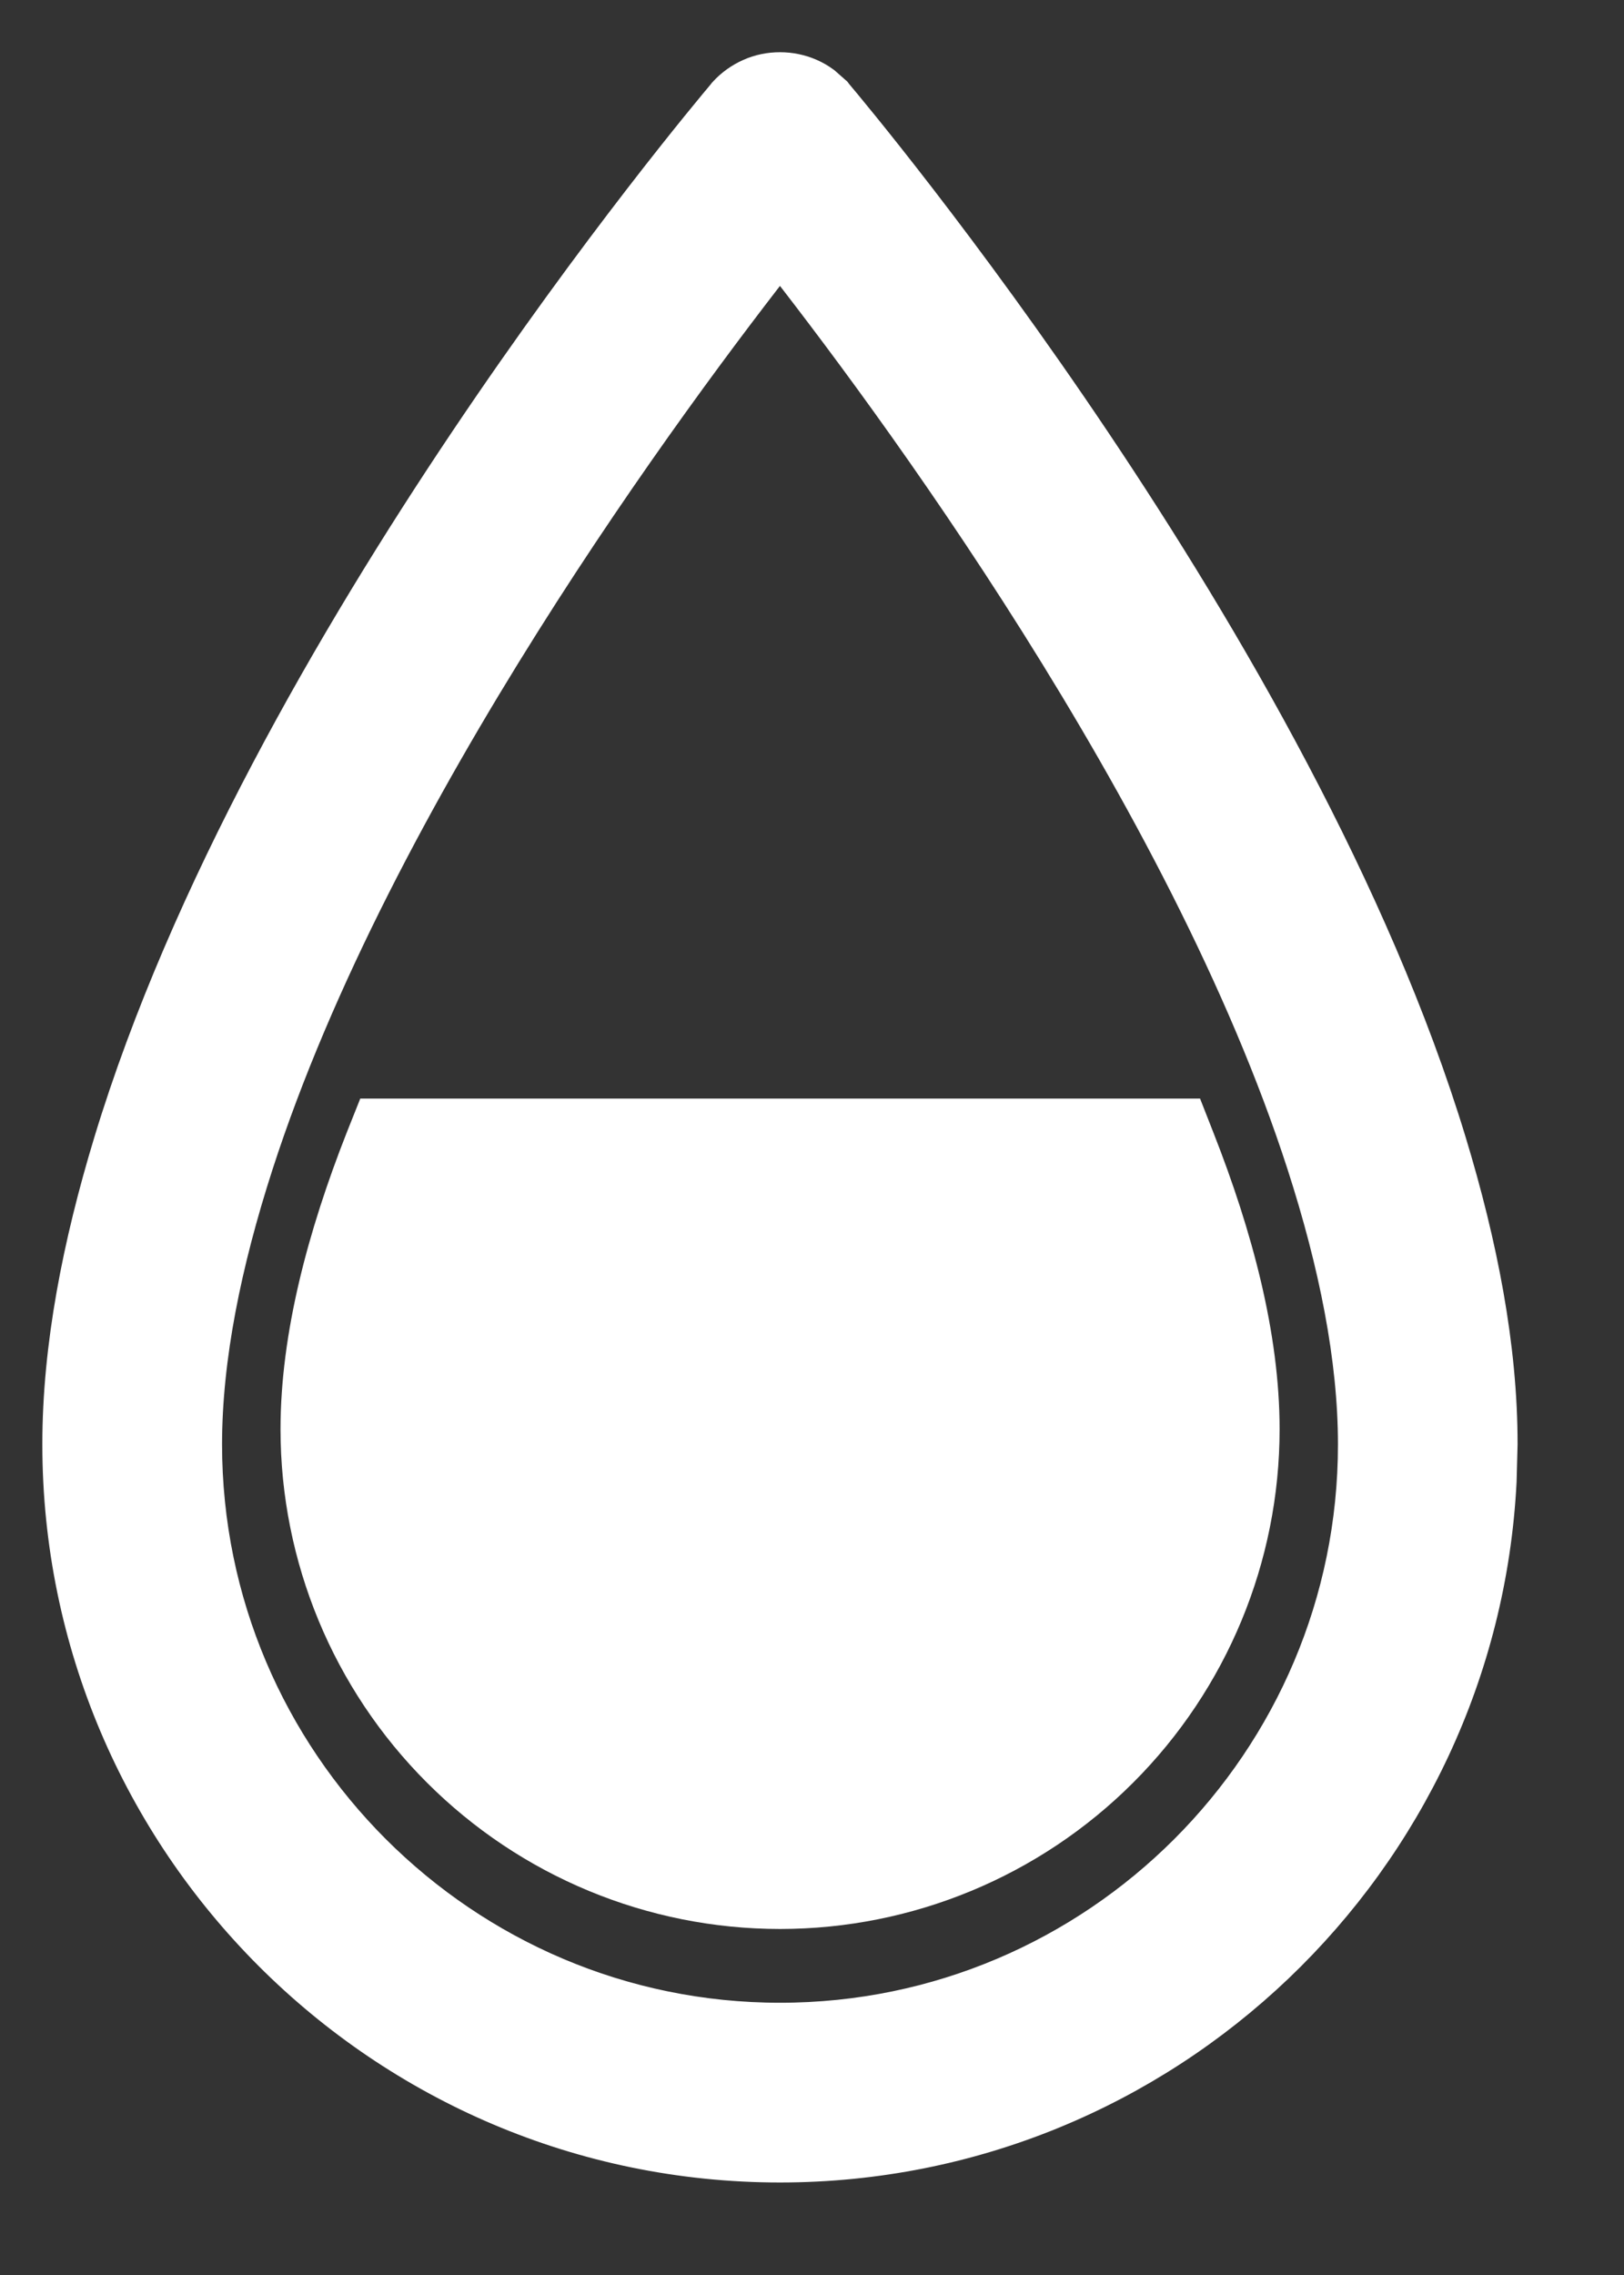 <svg width="15" height="21" viewBox="0 0 15 21" fill="none" xmlns="http://www.w3.org/2000/svg">
<rect x="0" y="0" width="15" height="21" fill="#333333" stroke="none"/>
<path d="M7.205 0.732C7.287 0.732 7.369 0.749 7.444 0.782C7.481 0.798 7.517 0.819 7.55 0.843L7.642 0.924L7.648 0.932C7.754 1.057 8.818 2.327 10.029 4.131C11.237 5.932 12.603 8.283 13.298 10.569C13.583 11.506 13.768 12.444 13.767 13.332L13.758 13.67C13.582 17.133 10.71 19.896 7.204 19.896C3.586 19.896 0.641 16.951 0.641 13.332C0.641 12.444 0.826 11.506 1.111 10.569C1.806 8.282 3.171 5.931 4.38 4.13C5.591 2.326 6.656 1.058 6.762 0.932L6.768 0.924C6.823 0.864 6.891 0.815 6.966 0.782C7.041 0.748 7.123 0.732 7.205 0.732ZM7.204 2.233C6.121 3.608 3.386 7.293 2.279 10.719C1.983 11.636 1.801 12.522 1.801 13.333C1.801 16.312 4.226 18.737 7.205 18.737C10.184 18.737 12.608 16.312 12.608 13.333C12.608 12.523 12.427 11.636 12.131 10.719C11.025 7.293 8.287 3.607 7.204 2.233Z" fill="white" stroke="white" stroke-width="0.5"/>
<path d="M10.914 10.391L10.976 10.549C11.326 11.439 11.569 12.35 11.569 13.193C11.569 14.35 11.109 15.46 10.29 16.278C9.472 17.096 8.362 17.556 7.205 17.556C6.047 17.556 4.938 17.096 4.12 16.278C3.301 15.46 2.841 14.35 2.841 13.193C2.841 12.35 3.084 11.439 3.434 10.549L3.497 10.391H10.914Z" fill="white" stroke="white" stroke-width="0.5"/>
</svg>
